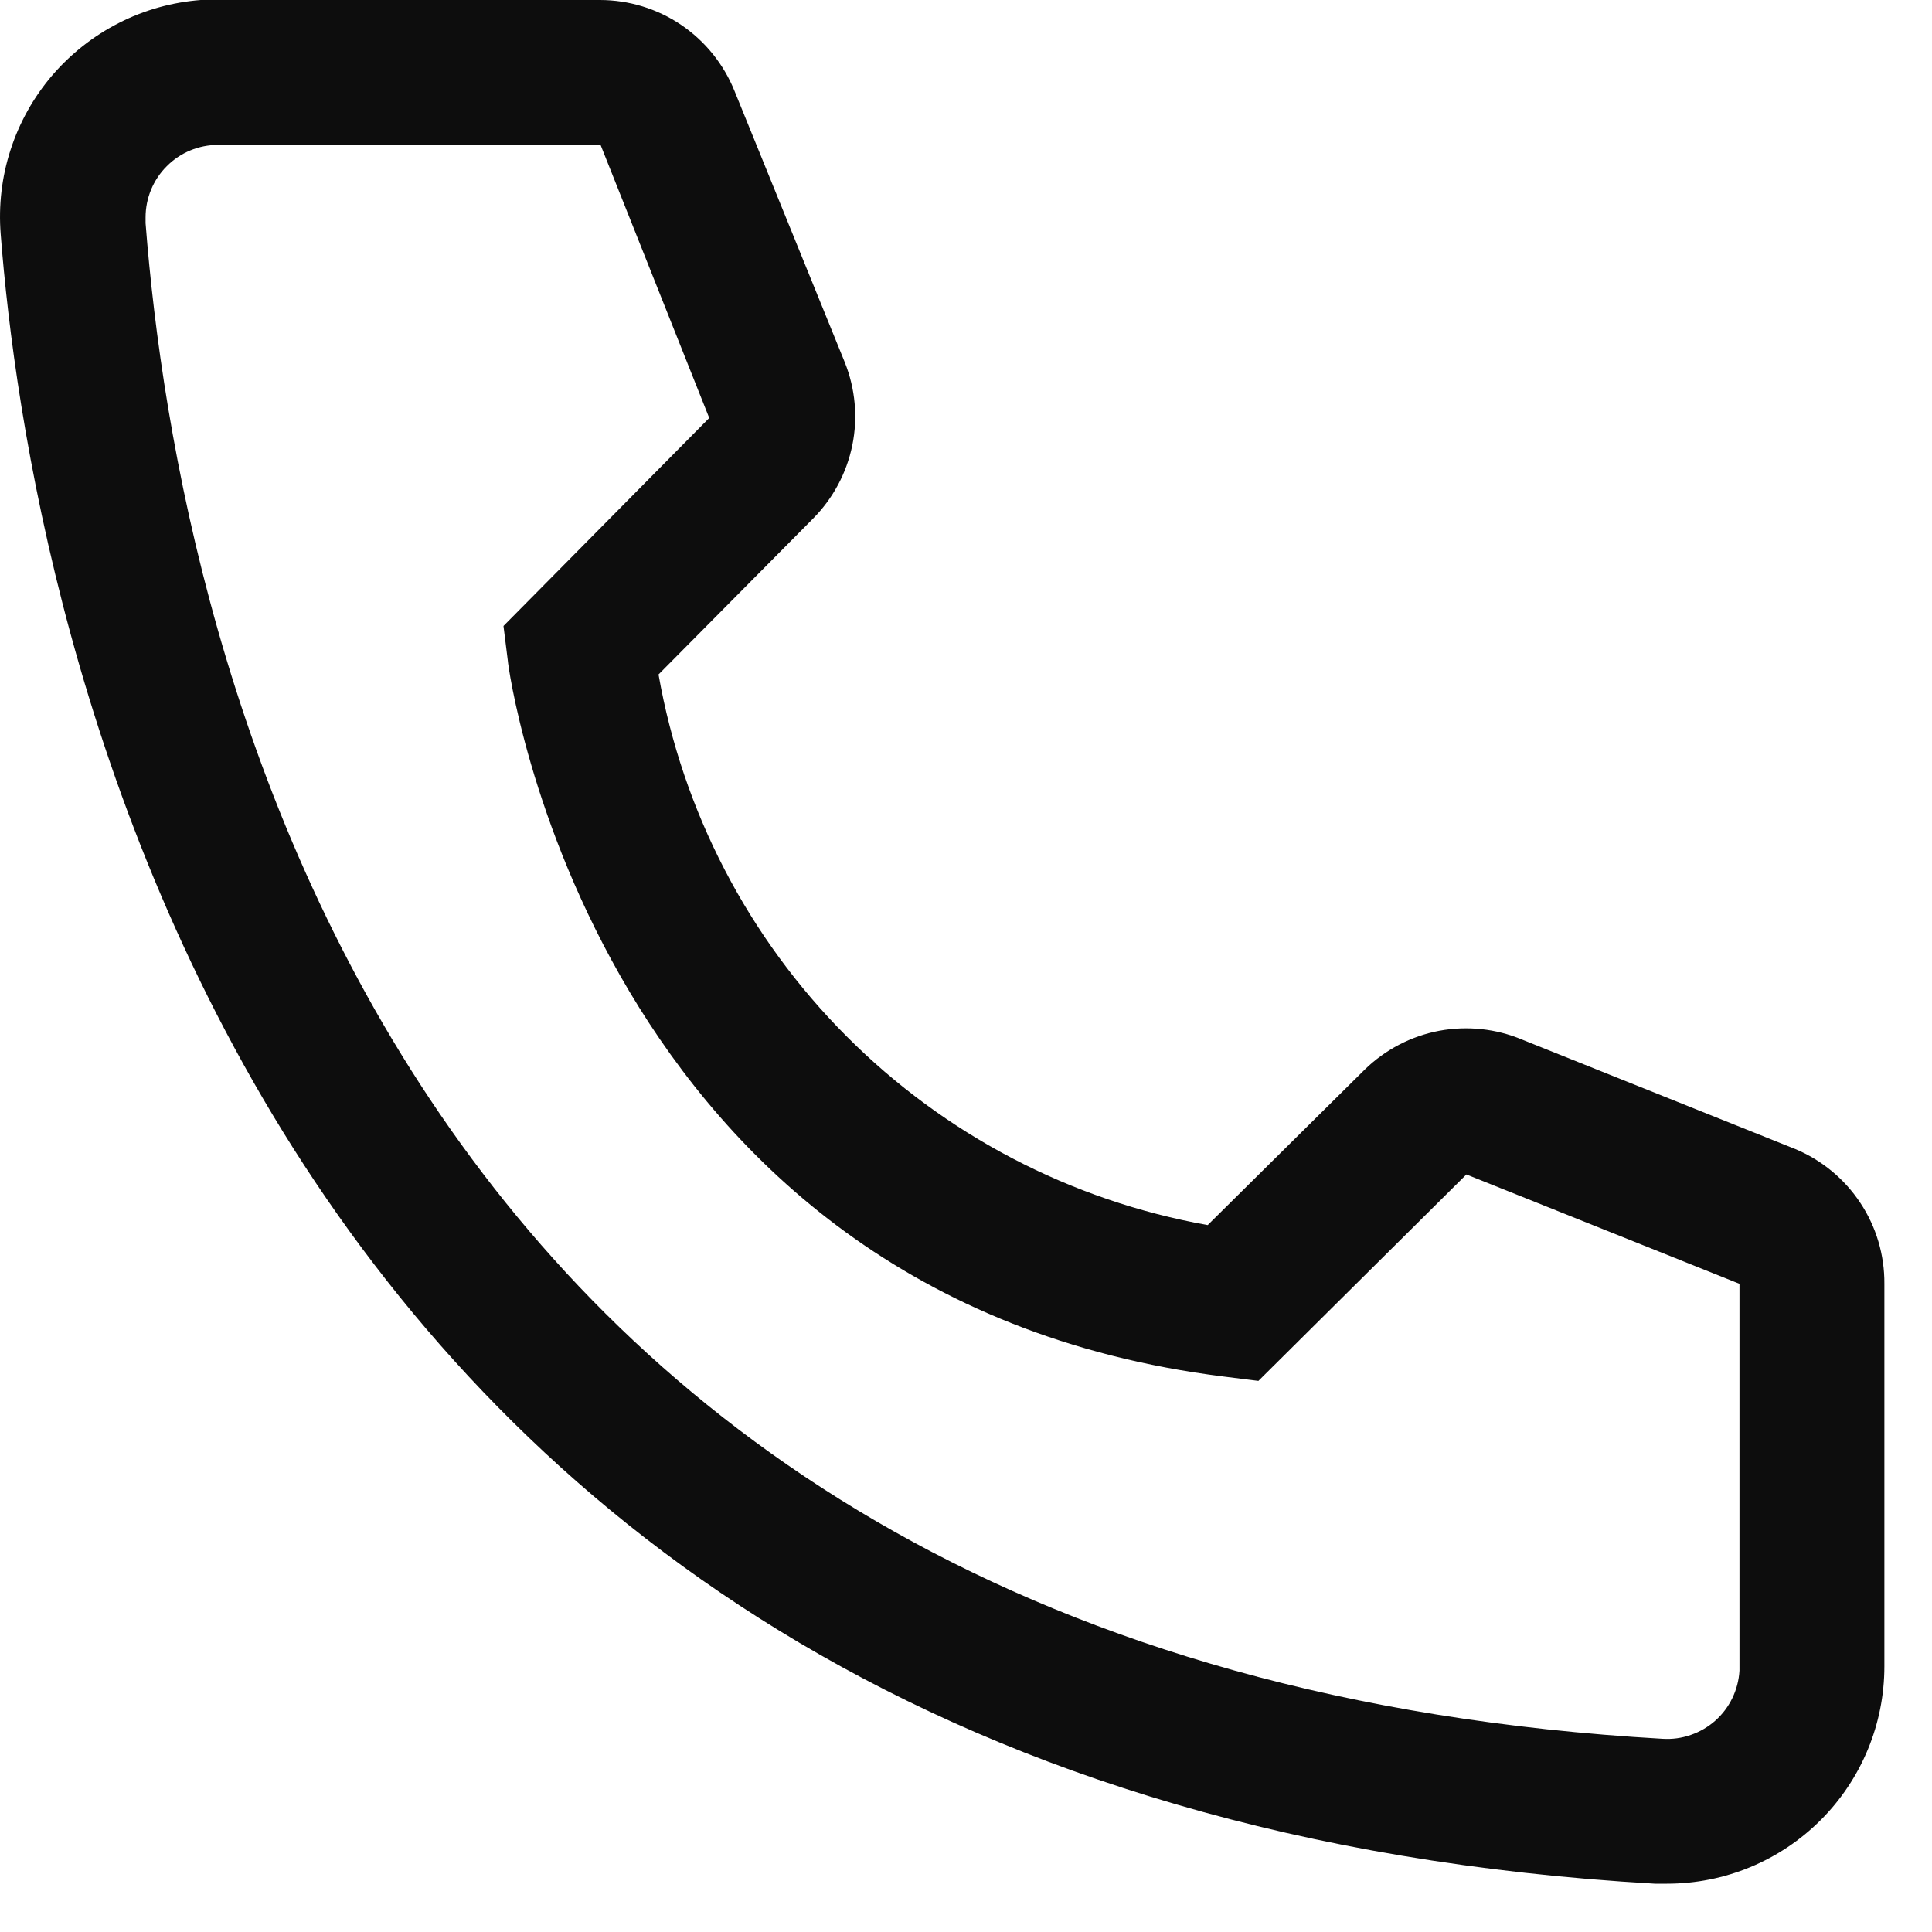 <svg width="20" height="20" viewBox="0 0 20 20" fill="none" xmlns="http://www.w3.org/2000/svg">
<path d="M17.257 19.5H17.13C2.392 18.652 0.3 6.218 0.007 2.422C-0.016 2.127 0.018 1.831 0.11 1.549C0.201 1.268 0.347 1.007 0.539 0.782C0.732 0.557 0.967 0.372 1.23 0.238C1.494 0.103 1.782 0.023 2.077 7.03193e-07H6.21C6.51 -0 6.804 0.09 7.052 0.258C7.301 0.427 7.493 0.666 7.605 0.945L8.745 3.75C8.854 4.023 8.882 4.322 8.823 4.61C8.764 4.898 8.622 5.162 8.415 5.37L6.817 6.982C7.067 8.401 7.746 9.708 8.763 10.727C9.779 11.747 11.085 12.429 12.502 12.682L14.13 11.07C14.341 10.865 14.608 10.726 14.897 10.671C15.187 10.617 15.486 10.648 15.757 10.762L18.585 11.895C18.86 12.01 19.094 12.204 19.258 12.452C19.423 12.7 19.509 12.992 19.507 13.29V17.25C19.507 17.847 19.27 18.419 18.848 18.841C18.426 19.263 17.854 19.5 17.257 19.5ZM2.257 1.5C2.058 1.5 1.867 1.579 1.727 1.72C1.586 1.86 1.507 2.051 1.507 2.25V2.31C1.852 6.75 4.065 17.25 17.212 18C17.311 18.006 17.409 17.993 17.503 17.96C17.596 17.928 17.682 17.878 17.756 17.813C17.83 17.747 17.89 17.668 17.933 17.579C17.976 17.49 18.001 17.394 18.007 17.295V13.29L15.18 12.158L13.027 14.295L12.667 14.25C6.142 13.432 5.257 6.907 5.257 6.84L5.212 6.48L7.342 4.327L6.217 1.5H2.257Z" fill="#0D0D0D"/>
</svg>
